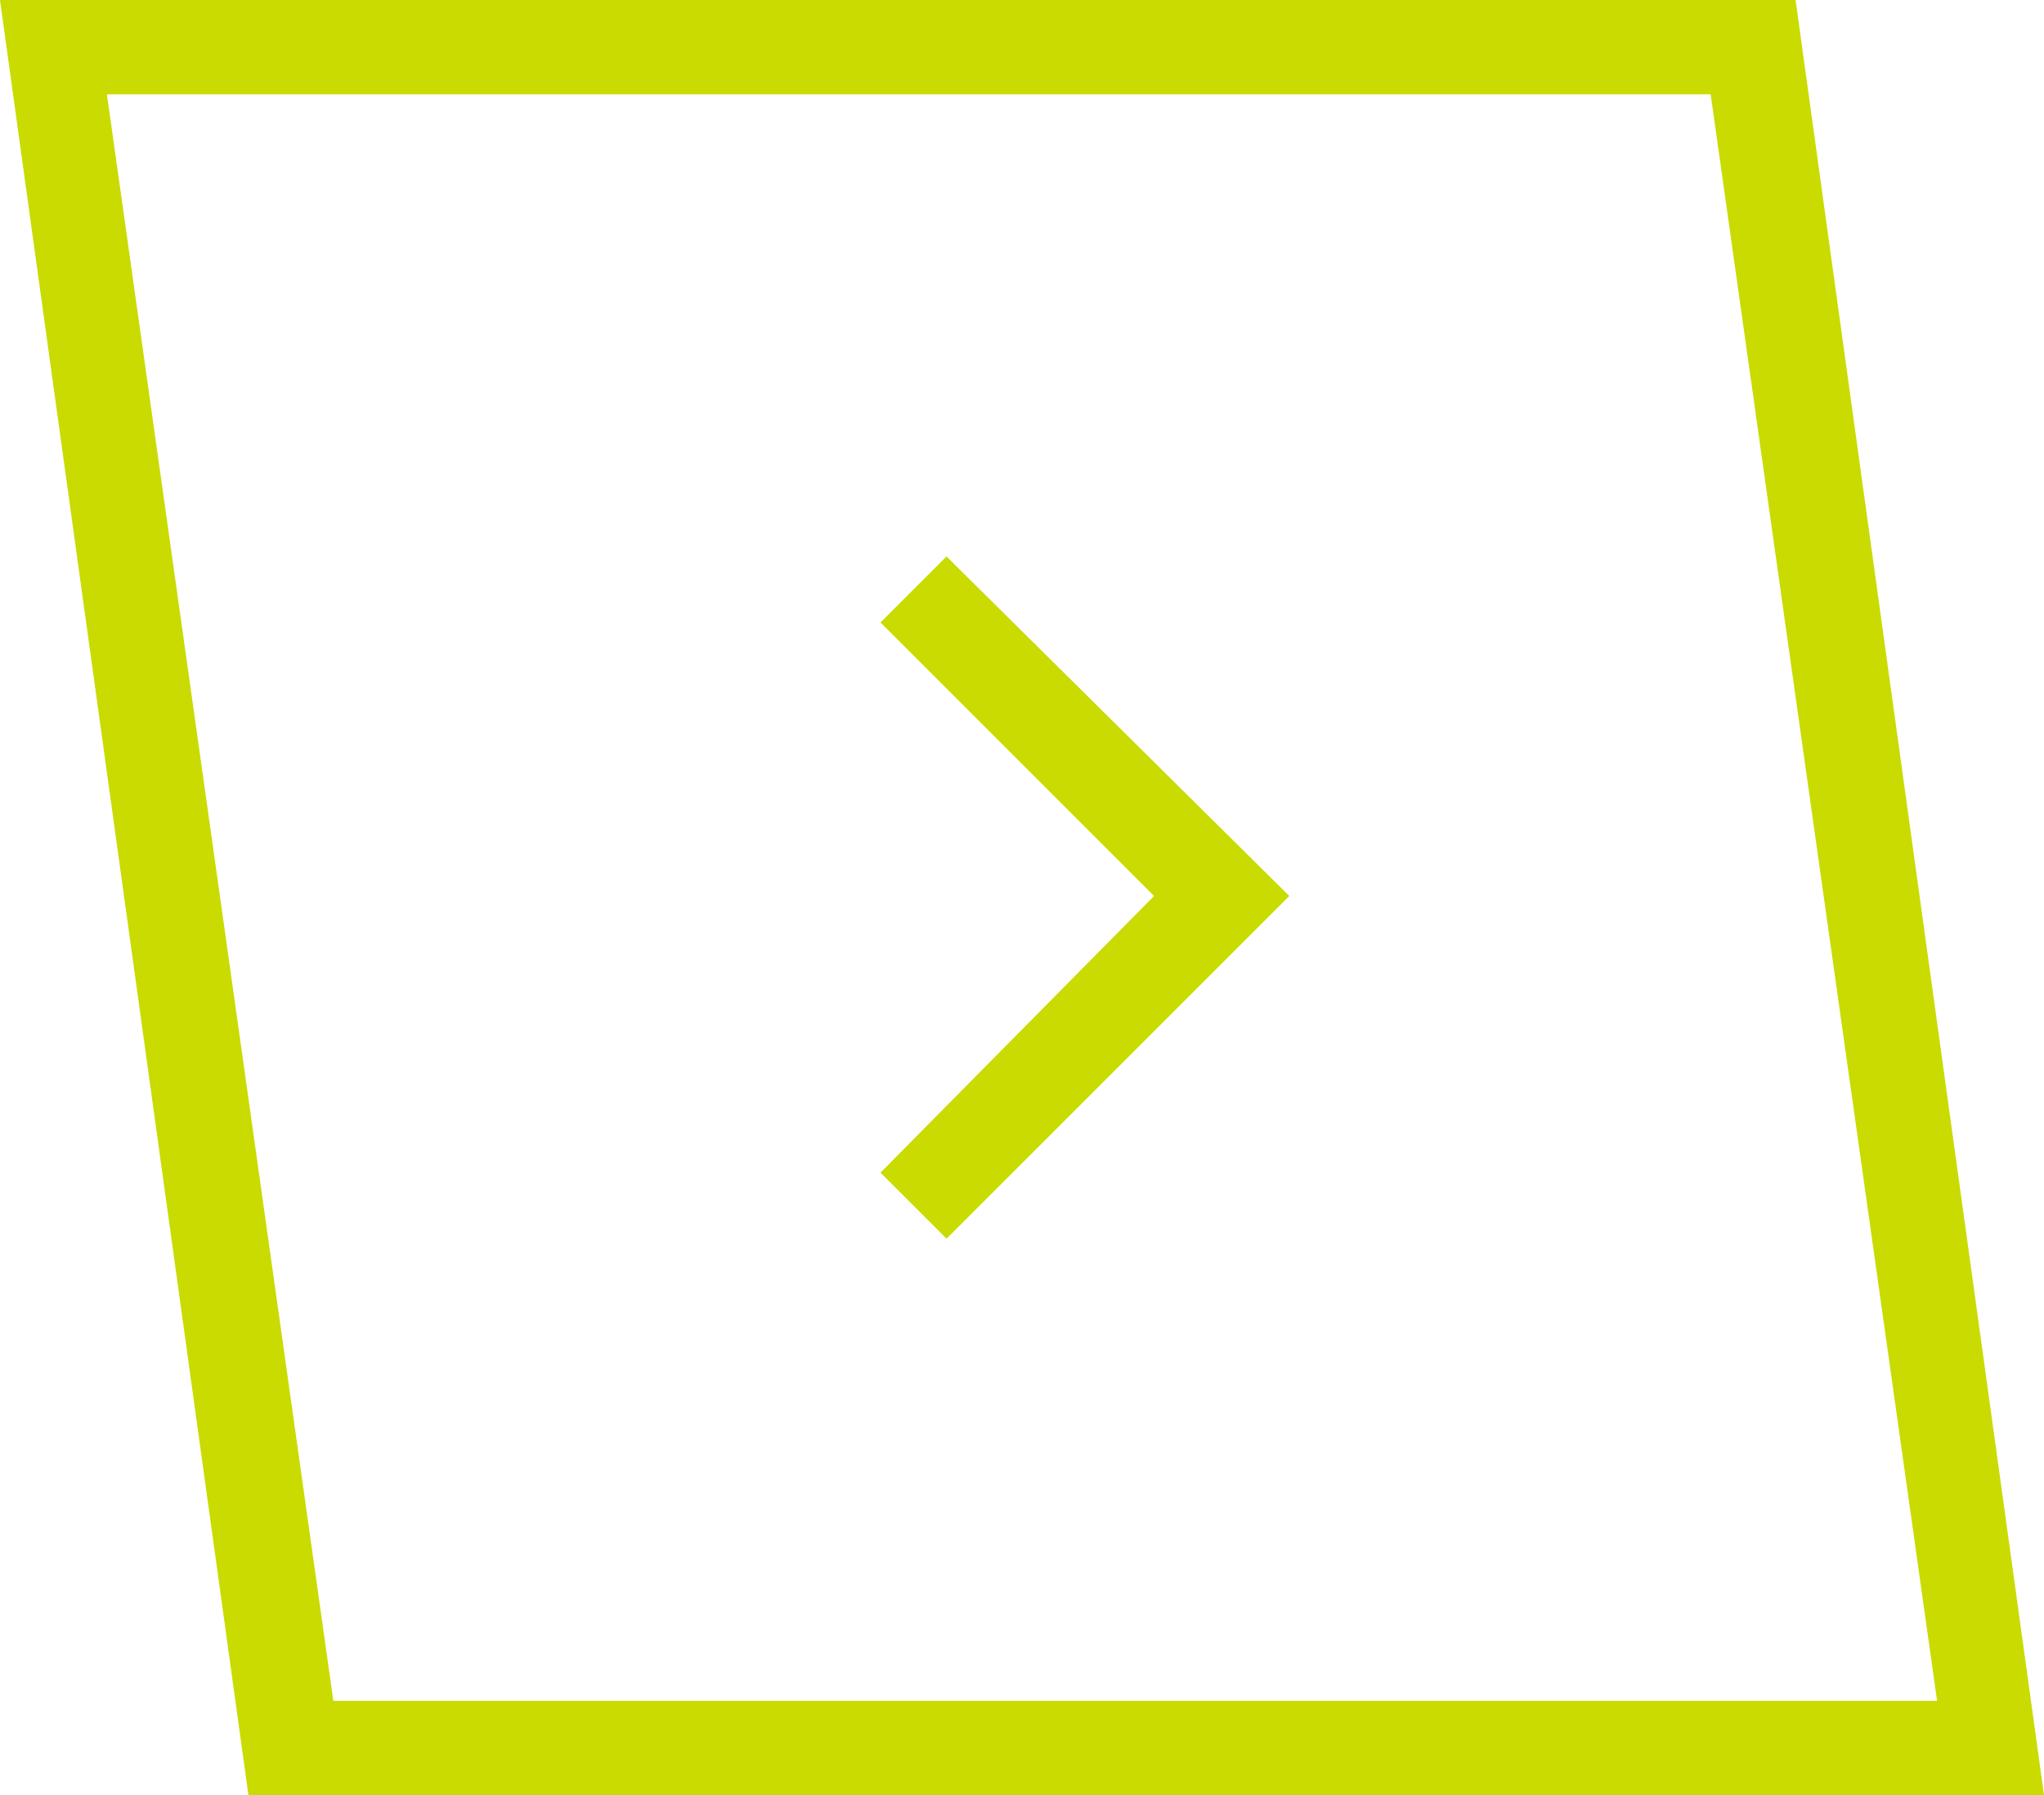 <?xml version="1.0" encoding="UTF-8"?> <svg xmlns="http://www.w3.org/2000/svg" version="1.1" id="Capa_1" x="0" y="0" viewBox="0 0 65 57.1" style="enable-background:new 0 0 65 57.1" xml:space="preserve" width="65"><style>.st0{fill:#c9db00}</style><path class="st0" d="M7.9 57.1H65L57.1 0H0l7.9 57.1zm53.7-3h-51L3.4 3h51l7.2 51.1z"></path><path class="st0" d="M30.1 39.4 41 28.5 30.1 17.7 28 19.8l8.7 8.7-8.7 8.8 2.1 2.1z"></path></svg> 
